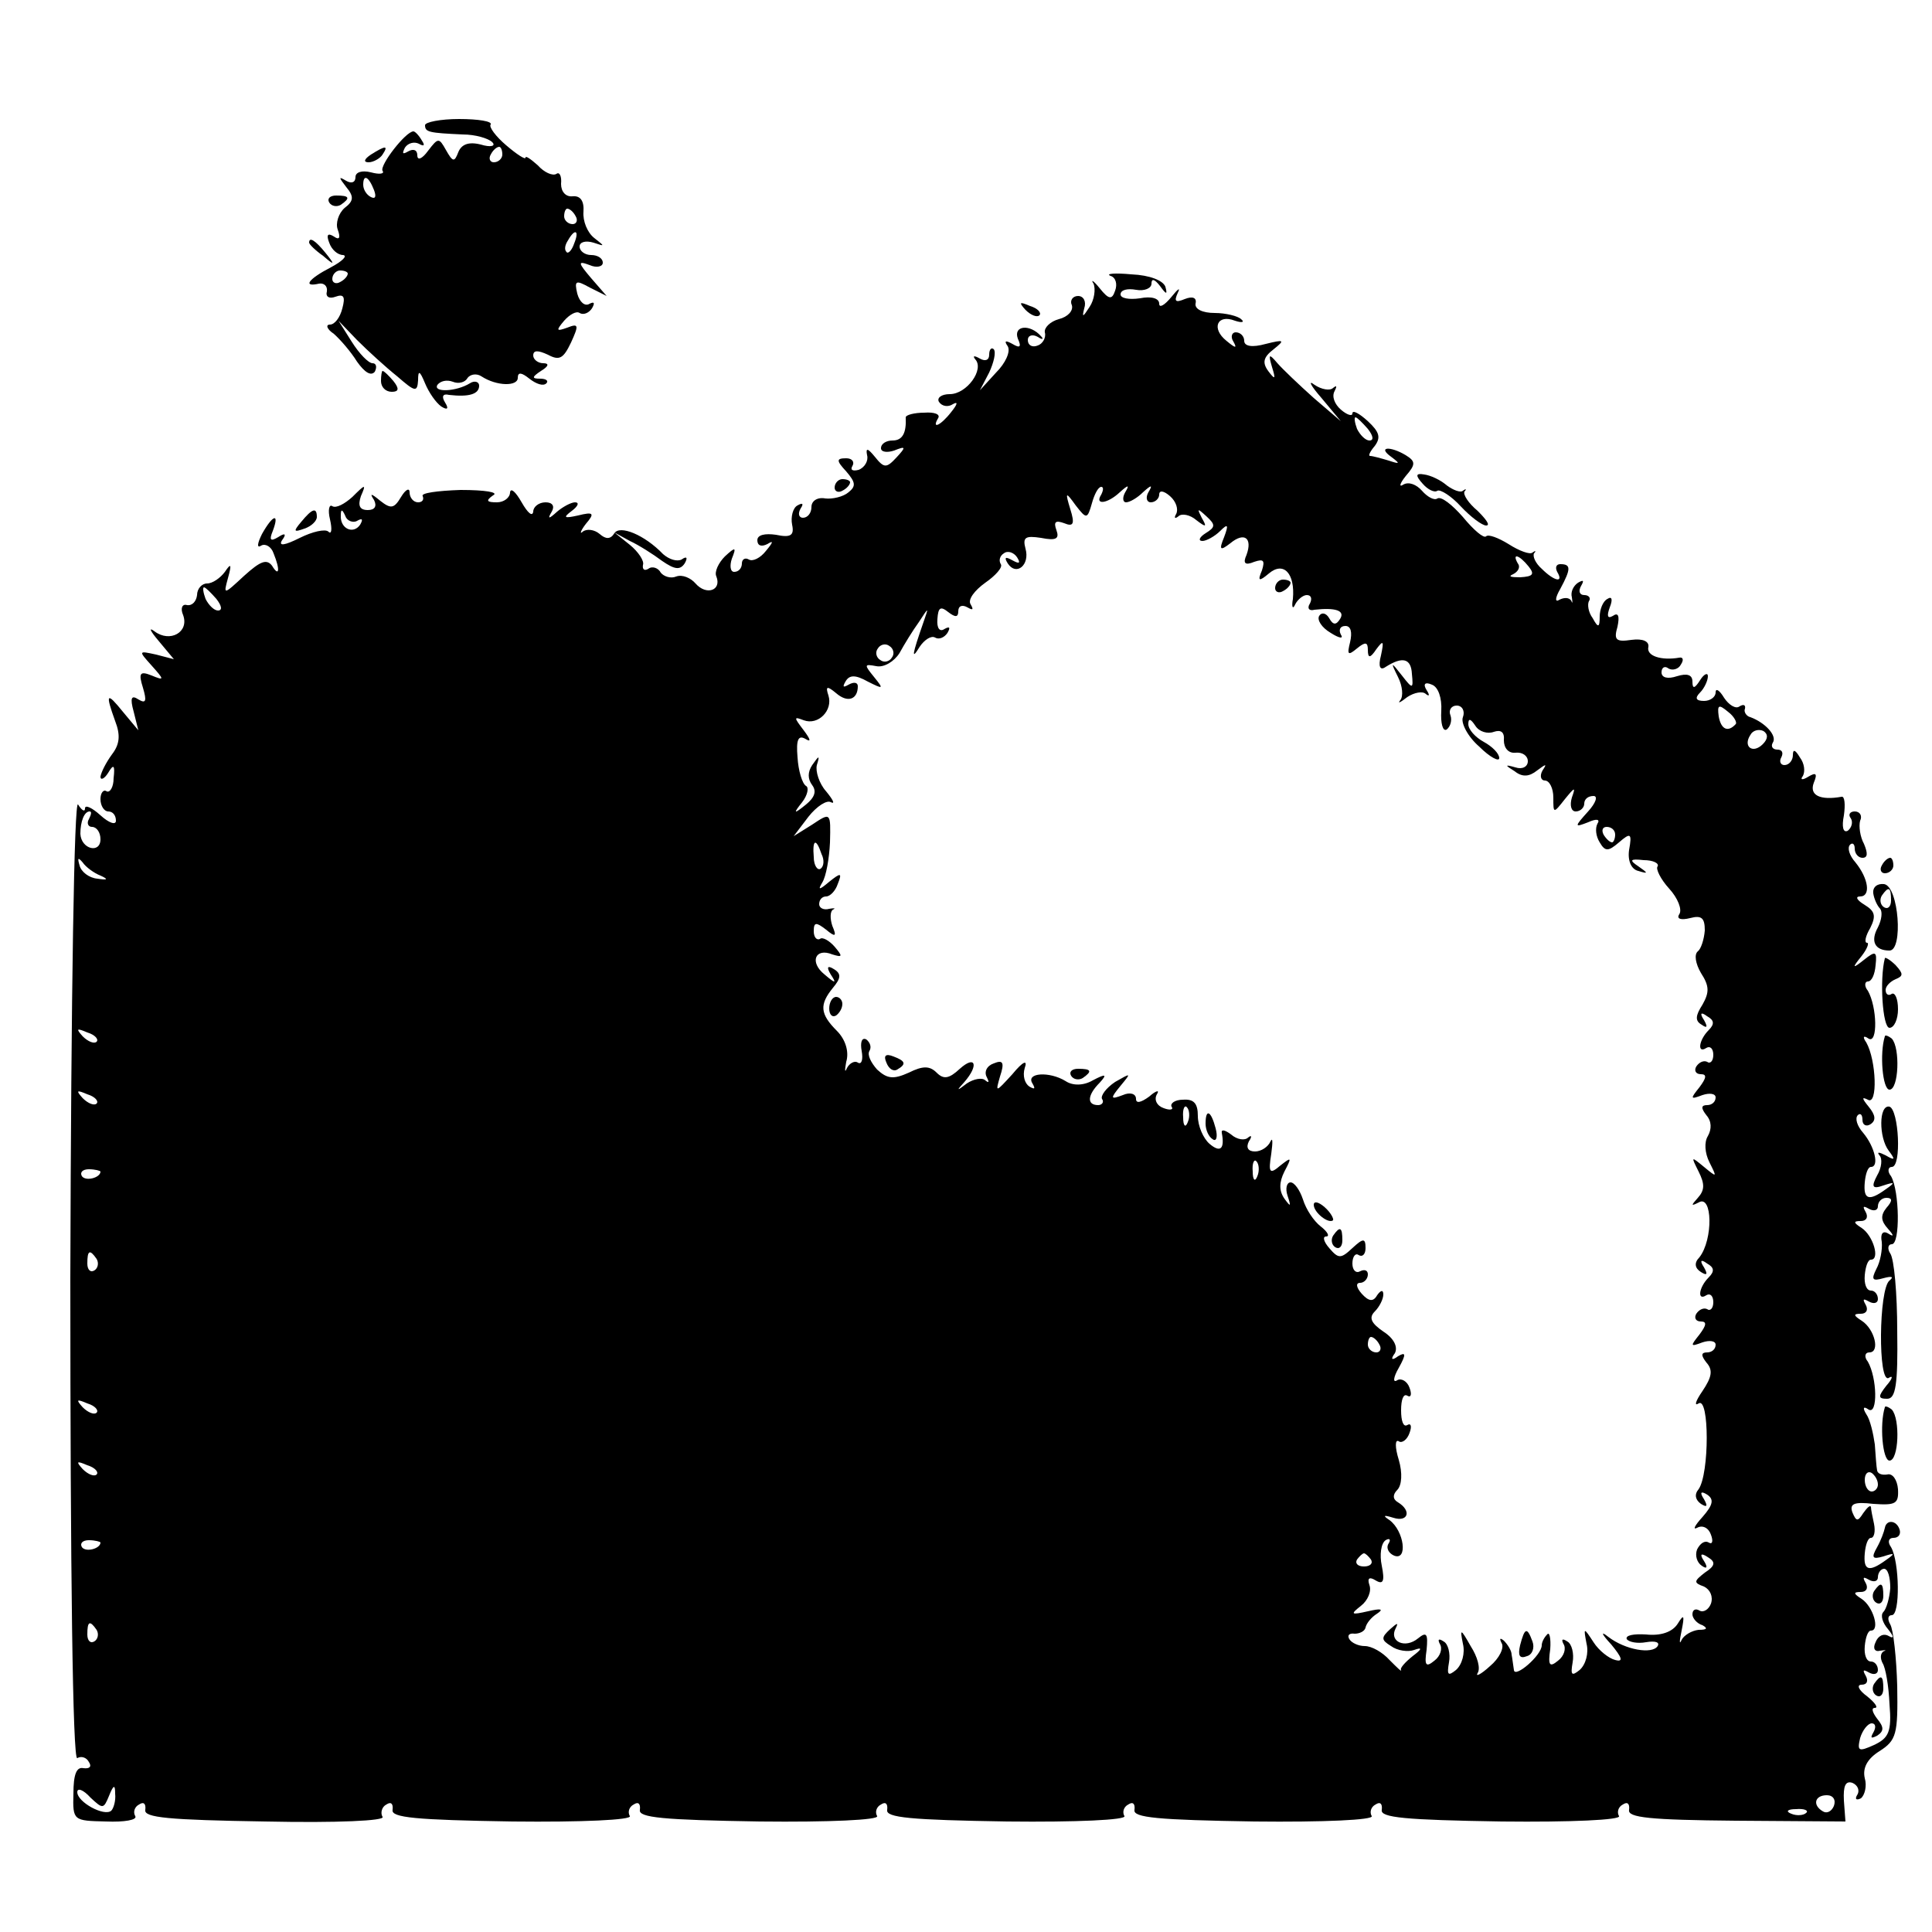 <?xml version="1.0" standalone="no"?>
<!DOCTYPE svg PUBLIC "-//W3C//DTD SVG 20010904//EN"
 "http://www.w3.org/TR/2001/REC-SVG-20010904/DTD/svg10.dtd">
<svg version="1.0" xmlns="http://www.w3.org/2000/svg"
 width="250pt" height="250pt" viewBox="0 0 250 250"
 preserveAspectRatio="xMidYMid meet">
<g transform="translate(0,250) scale(0.1,-0.1)"
fill="#000000" stroke="none">
<path d="M550 2338 c0 -9 5 -10 49 -12 16 0 33 -5 38 -10 5 -5 -2 -7 -15 -3
-16 4 -25 0 -29 -10 -5 -13 -7 -13 -16 3 -9 16 -10 16 -23 -1 -8 -11 -14 -13
-14 -6 0 7 -5 9 -12 5 -7 -4 -8 -3 -4 5 4 6 12 8 18 5 7 -4 8 -2 4 4 -4 7 -9
12 -11 12 -10 0 -44 -44 -40 -51 3 -4 -4 -5 -15 -2 -12 3 -20 0 -20 -6 0 -7
-5 -9 -12 -5 -10 6 -10 5 0 -8 10 -12 10 -18 -2 -27 -8 -7 -12 -20 -9 -28 4
-11 2 -14 -5 -9 -8 5 -10 2 -6 -8 3 -9 11 -16 18 -16 6 -1 -1 -8 -16 -16 -29
-15 -37 -26 -15 -21 6 1 11 -3 10 -10 -2 -7 3 -10 11 -7 11 4 13 0 9 -15 -3
-12 -10 -21 -16 -21 -6 0 -4 -6 5 -12 8 -7 22 -23 30 -36 10 -14 18 -19 23
-13 3 6 2 11 -3 11 -5 0 -17 12 -27 28 l-17 27 24 -25 c14 -14 37 -35 52 -47
23 -20 26 -21 27 -5 0 13 2 13 9 -4 5 -12 14 -25 21 -30 8 -5 10 -3 5 5 -5 8
-3 12 5 10 26 -3 39 1 39 12 0 5 -6 7 -12 3 -18 -11 -48 -12 -42 -2 4 5 12 7
20 4 7 -3 16 -1 19 5 4 5 12 6 18 2 20 -13 47 -13 47 -2 0 8 5 7 15 -1 9 -7
18 -10 22 -6 3 3 0 6 -8 6 -11 0 -11 2 1 10 10 6 11 10 3 10 -7 0 -13 5 -13
10 0 7 6 7 19 1 15 -8 20 -5 30 16 10 22 10 25 -5 19 -14 -5 -15 -4 -4 9 7 8
16 13 20 10 5 -3 12 0 16 6 4 7 3 9 -3 6 -6 -4 -13 2 -16 13 -4 17 -2 18 16 8
l22 -11 -20 23 c-17 20 -18 23 -2 17 9 -4 17 -2 17 3 0 6 -7 10 -15 10 -8 0
-15 5 -15 11 0 6 8 8 18 5 15 -5 15 -5 1 6 -9 7 -15 22 -14 34 1 14 -4 21 -14
20 -9 -1 -15 6 -15 16 1 10 -2 16 -6 13 -5 -3 -16 2 -24 11 -9 8 -16 13 -16
10 0 -3 -11 4 -25 16 -13 11 -23 24 -20 27 2 4 -16 7 -41 7 -24 0 -44 -4 -44
-8z m100 -38 c0 -5 -5 -10 -11 -10 -5 0 -7 5 -4 10 3 6 8 10 11 10 2 0 4 -4 4
-10z m-166 -46 c3 -8 2 -12 -4 -9 -6 3 -10 10 -10 16 0 14 7 11 14 -7z m261
-34 c3 -5 1 -10 -4 -10 -6 0 -11 5 -11 10 0 6 2 10 4 10 3 0 8 -4 11 -10z m-2
-35 c-3 -9 -8 -14 -10 -11 -3 3 -2 9 2 15 9 16 15 13 8 -4z m-293 -39 c0 -3
-4 -8 -10 -11 -5 -3 -10 -1 -10 4 0 6 5 11 10 11 6 0 10 -2 10 -4z"/>
<path d="M480 2300 c-9 -6 -10 -10 -3 -10 6 0 15 5 18 10 8 12 4 12 -15 0z"/>
<path d="M426 2238 c3 -5 10 -6 15 -3 13 9 11 12 -6 12 -8 0 -12 -4 -9 -9z"/>
<path d="M400 2186 c0 -2 8 -10 18 -17 15 -13 16 -12 3 4 -13 16 -21 21 -21
13z"/>
<path d="M1437 2143 c7 -2 9 -11 6 -19 -4 -12 -8 -12 -20 3 -8 10 -12 12 -8 6
3 -7 1 -21 -5 -30 -9 -14 -10 -14 -7 -2 3 9 -1 16 -8 16 -7 0 -11 -6 -8 -12 2
-7 -5 -15 -17 -18 -11 -3 -19 -11 -18 -17 2 -7 -3 -15 -9 -17 -7 -3 -13 0 -13
7 0 6 6 8 13 4 6 -4 8 -3 4 1 -14 16 -36 14 -30 -3 5 -11 3 -13 -7 -7 -9 5
-11 4 -6 -3 4 -7 -3 -22 -15 -34 l-21 -23 12 23 c6 13 9 26 6 30 -3 3 -6 0 -6
-7 0 -7 -5 -9 -12 -5 -7 4 -10 4 -6 -1 12 -13 -11 -45 -33 -45 -11 0 -17 -5
-14 -10 4 -6 12 -7 18 -3 7 4 6 0 -2 -10 -14 -18 -26 -23 -17 -8 3 5 -5 8 -18
7 -13 0 -24 -3 -24 -6 1 -20 -4 -30 -17 -30 -8 0 -15 -4 -15 -10 0 -5 8 -6 17
-3 15 6 16 5 3 -9 -13 -14 -16 -14 -28 1 -9 11 -12 12 -10 2 2 -7 -3 -16 -11
-19 -8 -2 -11 0 -8 5 3 5 0 10 -8 10 -13 0 -13 -3 0 -17 12 -14 13 -19 3 -27
-7 -6 -21 -9 -30 -8 -10 2 -18 -3 -18 -11 0 -8 -5 -14 -11 -14 -5 0 -7 5 -3
12 4 6 3 8 -4 4 -6 -3 -9 -15 -7 -25 3 -14 -2 -17 -21 -13 -14 2 -24 0 -24 -7
0 -7 5 -9 13 -5 8 5 8 3 -2 -9 -7 -9 -17 -14 -22 -11 -5 3 -9 0 -9 -5 0 -6 -4
-11 -10 -11 -5 0 -6 8 -3 17 6 15 5 16 -9 3 -8 -8 -14 -20 -11 -26 7 -18 -13
-25 -27 -9 -6 7 -17 12 -25 9 -7 -3 -16 0 -20 5 -3 6 -11 9 -16 5 -5 -3 -8 -1
-7 5 2 5 -6 17 -17 26 l-20 16 20 -11 c11 -5 30 -17 42 -26 16 -11 23 -12 29
-3 4 7 3 10 -4 5 -6 -3 -16 0 -24 7 -24 25 -56 38 -63 27 -5 -8 -11 -8 -19 -1
-7 6 -17 7 -22 3 -4 -4 -3 1 4 10 12 14 10 16 -10 11 -18 -4 -20 -3 -8 6 8 6
10 11 4 11 -5 0 -16 -6 -23 -12 -11 -10 -13 -10 -7 0 4 7 1 12 -8 12 -9 0 -16
-6 -16 -12 -1 -7 -7 -2 -15 12 -8 14 -14 19 -15 13 0 -7 -8 -13 -17 -13 -13 0
-15 2 -5 9 8 4 -10 7 -42 7 -30 -1 -52 -4 -49 -8 2 -5 -1 -8 -6 -8 -6 0 -11 6
-11 13 0 6 -5 4 -11 -6 -9 -15 -13 -16 -27 -5 -12 10 -14 10 -8 1 4 -8 1 -13
-8 -13 -11 0 -13 6 -9 18 7 16 6 16 -11 -1 -10 -9 -21 -15 -26 -12 -4 3 -6 -5
-3 -17 3 -13 2 -20 -2 -16 -4 4 -21 0 -37 -8 -20 -10 -28 -11 -23 -3 6 8 4 10
-5 4 -10 -6 -12 -4 -7 8 9 24 0 21 -14 -4 -6 -12 -7 -19 -1 -15 5 3 13 -1 16
-10 9 -22 7 -31 -2 -16 -7 9 -15 6 -36 -13 -27 -25 -27 -25 -21 -3 5 18 4 20
-4 8 -6 -8 -16 -15 -23 -15 -7 0 -13 -7 -13 -15 -1 -8 -6 -14 -13 -13 -6 2 -9
-4 -5 -13 8 -22 -17 -36 -37 -21 -8 6 -6 1 5 -12 l20 -24 -23 6 c-23 5 -23 5
-6 -14 17 -19 17 -20 0 -13 -15 6 -17 3 -11 -16 5 -17 4 -21 -6 -15 -9 6 -11
2 -6 -16 l6 -24 -20 24 c-21 26 -23 24 -10 -12 7 -18 6 -30 -4 -43 -8 -11 -14
-23 -15 -29 0 -5 5 -3 10 5 7 12 9 10 7 -7 0 -12 -5 -19 -9 -17 -4 3 -8 -2 -8
-10 0 -9 5 -16 10 -16 6 0 10 -5 10 -12 0 -6 -9 -3 -20 7 -11 10 -20 14 -20 9
0 -5 -4 -3 -9 5 -5 8 -9 -243 -10 -613 0 -374 3 -625 9 -621 5 3 12 1 15 -5 4
-6 1 -9 -7 -8 -9 2 -13 -8 -13 -33 -1 -35 0 -35 42 -36 24 -1 41 2 38 7 -3 5
-1 12 5 15 6 4 9 1 8 -7 -2 -10 30 -13 155 -15 94 -2 156 1 152 6 -3 5 -1 13
5 16 6 4 9 1 8 -7 -2 -10 30 -13 155 -15 90 -1 155 2 152 7 -3 5 -1 12 5 15 6
4 9 1 8 -7 -2 -10 30 -13 155 -15 90 -1 155 2 152 7 -3 5 -1 12 5 15 6 4 9 1
8 -7 -2 -10 30 -13 155 -15 90 -1 155 2 152 7 -3 5 -1 12 5 15 6 4 9 1 8 -7
-2 -10 30 -13 155 -15 90 -1 155 2 152 7 -3 5 -1 12 5 15 6 4 9 1 8 -7 -2 -10
30 -13 155 -15 90 -1 155 2 152 7 -3 5 -1 12 5 15 6 4 9 1 8 -7 -2 -10 27 -13
138 -14 l142 -1 -2 27 c-1 19 2 26 11 23 7 -3 10 -10 6 -16 -3 -5 -1 -7 5 -4
5 4 8 16 5 26 -3 13 3 25 19 35 22 14 24 22 23 84 -1 37 -5 73 -9 80 -4 7 -3
12 2 12 11 0 10 69 -1 88 -5 7 -3 12 3 12 7 0 10 5 8 11 -4 12 -17 13 -19 2
-1 -5 -5 -16 -10 -25 -8 -14 -6 -16 8 -12 15 5 16 4 3 -5 -22 -16 -29 -13 -27
9 1 11 4 20 8 20 4 0 6 8 4 18 -2 9 -4 19 -4 22 -1 3 -5 -1 -10 -8 -7 -11 -9
-11 -14 1 -4 11 2 14 27 11 29 -2 33 0 32 19 -1 12 -7 21 -14 19 -7 -1 -12 1
-13 5 -1 5 -2 20 -3 34 -2 14 -6 32 -11 39 -5 8 -4 11 3 6 12 -7 11 41 -1 62
-5 6 -4 12 2 12 14 0 7 30 -10 41 -11 7 -11 9 -1 9 7 0 10 5 6 12 -4 7 -3 8 4
4 7 -4 12 -2 12 3 0 6 -4 11 -9 11 -6 0 -9 9 -8 20 1 11 4 20 8 20 12 0 3 31
-12 41 -11 7 -11 9 -1 9 7 0 10 5 6 12 -4 7 -3 8 4 4 7 -4 12 -2 12 3 0 6 5
11 11 11 8 0 8 -4 0 -13 -8 -10 -7 -17 2 -27 8 -9 8 -11 0 -6 -7 4 -10 -1 -8
-11 1 -10 -2 -26 -7 -35 -7 -14 -5 -16 9 -12 11 3 14 2 8 -3 -14 -11 -15 -134
-1 -126 6 4 5 -1 -3 -10 -11 -14 -11 -17 1 -17 11 0 14 18 13 88 0 48 -4 93
-9 100 -4 6 -3 12 2 12 11 0 10 69 -1 88 -5 6 -4 12 1 12 13 0 9 74 -3 78 -14
3 -14 -40 -1 -57 9 -12 8 -13 -4 -6 -8 4 -12 5 -8 0 4 -4 3 -16 -3 -26 -8 -15
-6 -18 8 -13 15 5 16 4 3 -5 -22 -16 -29 -13 -27 9 1 11 4 20 8 20 11 0 5 26
-10 44 -8 9 -11 19 -7 23 3 3 6 1 6 -6 0 -7 5 -9 10 -6 8 5 7 12 -2 23 -9 11
-9 13 -1 9 13 -8 11 51 -2 74 -5 7 -4 10 3 5 12 -7 11 41 -1 62 -5 6 -4 12 0
12 5 0 9 9 10 21 2 18 0 19 -15 7 -15 -12 -16 -11 -3 5 7 9 10 17 7 17 -4 0
-2 9 4 19 8 16 6 22 -7 30 -10 6 -13 11 -6 11 14 0 11 23 -6 44 -8 9 -11 19
-7 23 3 3 6 1 6 -5 0 -7 5 -12 10 -12 7 0 7 6 2 18 -5 9 -7 23 -5 30 3 6 0 12
-7 12 -6 0 -9 -4 -5 -9 3 -5 1 -12 -4 -16 -6 -3 -8 5 -5 20 2 14 1 25 -3 24
-28 -5 -42 2 -36 18 5 12 3 14 -7 8 -8 -5 -11 -4 -7 1 3 6 2 16 -4 24 -6 10
-9 11 -9 3 0 -7 -5 -13 -11 -13 -5 0 -7 5 -4 10 3 6 1 10 -5 10 -6 0 -9 4 -6
9 6 9 -10 26 -29 33 -5 1 -9 7 -7 11 1 5 -2 6 -7 3 -5 -4 -14 2 -20 11 -6 10
-11 13 -11 7 0 -6 -7 -11 -15 -11 -11 0 -12 4 -5 11 5 5 10 15 10 21 0 5 -5 3
-10 -5 -7 -11 -10 -12 -10 -2 0 9 -7 11 -20 7 -12 -4 -20 -2 -20 5 0 6 4 9 9
5 5 -3 13 -1 16 5 4 6 3 10 -2 9 -23 -4 -43 2 -40 14 1 7 -7 11 -22 9 -20 -3
-23 0 -18 17 3 14 1 19 -6 14 -7 -4 -8 0 -4 11 4 10 3 15 -3 11 -6 -3 -10 -14
-10 -23 0 -14 -2 -15 -9 -2 -6 8 -7 18 -5 22 3 4 0 8 -6 8 -6 0 -8 5 -4 12 4
7 3 8 -4 4 -6 -4 -10 -12 -8 -19 1 -7 1 -9 -1 -4 -3 4 -9 4 -15 1 -6 -4 -6 2
1 14 14 26 14 32 0 32 -5 0 -7 -4 -4 -10 9 -15 -4 -12 -20 4 -8 7 -12 16 -10
20 3 3 2 4 -2 1 -3 -3 -17 2 -31 11 -13 8 -26 13 -29 10 -3 -3 -16 8 -30 25
-14 16 -28 27 -33 24 -4 -3 -13 2 -20 10 -7 8 -17 12 -24 8 -6 -4 -5 1 3 11
13 15 13 19 0 27 -20 12 -37 11 -19 -2 12 -9 12 -10 -3 -5 -10 3 -21 6 -24 6
-3 0 0 6 6 13 8 11 6 18 -9 32 -11 10 -20 15 -20 10 0 -4 -7 -2 -15 5 -8 7
-12 17 -8 24 3 6 3 8 -2 4 -4 -4 -15 -2 -24 4 -9 7 -5 -1 9 -17 l25 -30 -35
30 c-19 17 -40 37 -47 45 -11 13 -12 12 -7 -5 5 -16 4 -17 -5 -5 -8 11 -6 18
7 28 15 12 14 13 -10 7 -18 -5 -28 -3 -28 4 0 6 -5 11 -11 11 -5 0 -7 -6 -3
-12 5 -9 3 -9 -9 1 -20 16 -12 35 11 26 9 -3 13 -2 8 2 -4 4 -20 8 -34 8 -16
0 -26 5 -25 12 2 8 -4 10 -14 6 -12 -5 -14 -3 -9 8 4 8 0 5 -8 -5 -9 -11 -16
-15 -16 -9 0 7 -10 10 -25 7 -14 -2 -25 0 -25 5 0 6 9 8 20 6 11 -2 20 2 20 8
0 7 4 6 11 -3 8 -11 10 -12 7 -1 -3 8 -20 15 -44 16 -21 2 -34 1 -27 -2z m333
-198 c7 -9 8 -15 2 -15 -5 0 -12 7 -16 15 -3 8 -4 15 -2 15 2 0 9 -7 16 -15z
m-345 -85 c-9 -14 8 -12 24 3 11 10 13 10 7 0 -4 -7 -3 -13 1 -13 5 0 15 6 22
13 11 10 13 10 7 0 -4 -7 -2 -13 3 -13 6 0 11 5 11 10 0 6 6 5 14 -2 8 -7 11
-17 8 -23 -3 -5 -2 -7 3 -3 4 4 15 2 23 -5 13 -10 14 -9 7 3 -6 12 -6 13 6 2
12 -11 12 -14 -1 -22 -8 -5 -10 -10 -4 -10 5 0 16 6 23 13 10 10 11 8 5 -8 -7
-17 -5 -18 8 -8 18 15 29 7 21 -15 -5 -11 -2 -14 10 -9 12 4 14 2 10 -11 -6
-14 -4 -15 9 -4 19 16 34 0 31 -33 -2 -11 0 -14 3 -7 3 6 10 12 15 12 6 0 7
-5 4 -11 -4 -6 -1 -10 6 -8 27 3 40 -1 33 -12 -5 -8 -9 -8 -14 1 -4 7 -10 8
-13 3 -3 -5 3 -15 15 -22 11 -7 17 -8 13 -2 -3 6 -1 11 6 11 7 0 9 -8 6 -21
-4 -16 -3 -18 9 -8 11 9 14 8 14 -2 0 -11 3 -11 11 1 9 12 10 11 6 -8 -4 -15
-1 -20 6 -15 22 14 33 11 34 -9 2 -20 1 -20 -13 -2 -14 18 -15 18 -5 -2 6 -12
7 -25 3 -30 -4 -5 0 -3 9 4 9 6 20 8 24 4 5 -4 5 -1 1 5 -5 8 -2 11 7 7 8 -3
13 -17 12 -34 -1 -16 2 -27 7 -24 5 4 7 12 5 18 -3 7 1 13 8 13 7 0 11 -7 8
-15 -3 -7 6 -25 21 -38 14 -14 26 -20 26 -15 0 6 -9 15 -20 21 -11 6 -20 16
-20 23 0 8 3 7 9 -2 5 -8 16 -11 24 -8 9 3 14 0 13 -11 0 -10 6 -17 15 -16 9
1 16 -4 16 -11 0 -7 -7 -11 -16 -8 -14 4 -14 3 -1 -5 10 -8 19 -7 29 1 12 9
13 9 7 0 -4 -7 -2 -13 3 -13 6 0 11 -10 11 -22 0 -21 0 -21 15 -2 13 16 14 16
9 2 -3 -10 -1 -18 5 -18 6 0 11 5 11 10 0 6 5 10 12 10 6 0 3 -9 -7 -20 -18
-20 -18 -21 0 -14 11 5 16 4 12 -2 -3 -6 -2 -16 3 -24 7 -12 11 -12 25 0 15
13 17 12 13 -10 -2 -14 3 -25 12 -27 13 -4 13 -3 0 6 -12 8 -11 10 7 8 12 0
20 -4 18 -8 -3 -3 4 -17 15 -29 11 -12 17 -27 13 -33 -4 -6 2 -8 14 -5 15 4
19 0 19 -16 -1 -12 -5 -24 -9 -27 -5 -4 -3 -16 4 -28 11 -17 11 -25 2 -41 -9
-14 -10 -21 -1 -26 7 -5 8 -3 3 6 -6 9 -4 11 4 5 9 -5 10 -10 2 -18 -13 -13
-15 -31 -3 -23 5 3 9 -1 9 -9 0 -8 -4 -12 -8 -9 -4 2 -10 0 -14 -6 -3 -5 -1
-10 6 -10 8 0 7 -5 -2 -17 -12 -15 -12 -16 4 -10 9 3 17 2 17 -3 0 -6 -5 -10
-11 -10 -8 0 -8 -4 -1 -13 7 -8 7 -18 2 -27 -5 -8 -4 -22 2 -34 10 -20 10 -20
-7 -6 -17 14 -17 14 -7 -6 8 -16 8 -24 -1 -34 -9 -10 -9 -11 1 -6 18 11 19
-48 1 -71 -7 -7 -6 -14 2 -19 8 -5 9 -3 4 6 -6 9 -4 11 4 5 9 -5 10 -10 2 -18
-13 -13 -15 -31 -3 -23 5 3 9 -1 9 -9 0 -8 -4 -12 -8 -9 -4 2 -10 0 -14 -6 -3
-5 -1 -10 6 -10 8 0 7 -5 -2 -17 -12 -15 -12 -16 4 -10 9 3 17 2 17 -3 0 -6
-5 -10 -11 -10 -8 0 -8 -4 -1 -13 9 -10 7 -19 -5 -37 -9 -13 -11 -20 -5 -16
14 9 14 -91 0 -111 -6 -7 -4 -14 3 -19 8 -5 9 -3 4 6 -6 9 -4 11 4 6 9 -6 8
-13 -6 -29 -10 -11 -13 -17 -7 -14 7 4 15 0 18 -9 3 -8 2 -13 -3 -10 -5 3 -11
-1 -15 -9 -3 -8 0 -17 6 -21 7 -5 8 -2 3 6 -6 9 -4 11 5 5 10 -6 10 -11 -4
-20 -14 -11 -15 -13 -1 -18 8 -4 12 -13 9 -22 -3 -8 -10 -12 -15 -9 -5 3 -9 1
-9 -5 0 -5 6 -12 13 -14 7 -4 6 -6 -5 -6 -9 -1 -19 -7 -22 -13 -3 -7 -3 -2 0
12 4 20 3 22 -5 9 -7 -11 -22 -16 -41 -14 -16 1 -27 -1 -25 -6 3 -4 14 -6 25
-4 12 2 18 0 15 -5 -7 -11 -42 -5 -64 12 -10 8 -9 4 4 -10 14 -17 16 -23 5
-20 -8 2 -21 12 -28 23 -13 20 -13 19 -9 -2 3 -12 -1 -27 -9 -34 -10 -8 -12
-7 -9 10 2 11 -1 24 -7 27 -6 4 -8 3 -5 -3 4 -6 1 -16 -7 -22 -11 -9 -13 -6
-10 15 1 14 -1 23 -4 19 -4 -4 -7 -10 -7 -14 0 -13 -35 -43 -36 -32 -1 6 -2
15 -3 20 0 5 -5 13 -10 18 -5 4 -6 3 -3 -3 4 -6 -3 -20 -15 -30 -12 -11 -19
-14 -16 -9 4 6 0 21 -9 35 -13 23 -14 23 -10 3 3 -12 -1 -27 -9 -34 -10 -8
-12 -7 -9 10 2 11 -1 24 -7 27 -6 4 -8 3 -5 -3 4 -6 1 -16 -7 -22 -11 -9 -13
-6 -10 14 2 21 0 24 -11 15 -17 -14 -38 -4 -29 13 4 8 2 7 -7 -1 -12 -11 -12
-14 1 -22 8 -6 22 -8 30 -5 11 4 10 1 -2 -8 -10 -8 -17 -16 -15 -18 1 -3 -5 3
-15 13 -9 10 -23 18 -32 18 -8 0 -17 4 -20 9 -3 5 0 8 7 7 6 0 13 3 14 8 1 5
7 13 15 18 9 6 5 7 -12 3 -22 -5 -23 -4 -9 7 9 7 14 19 11 27 -3 9 0 11 8 6
10 -6 12 -1 8 19 -3 14 -1 29 5 33 5 3 7 1 4 -4 -4 -6 0 -13 7 -16 18 -7 13
32 -6 46 -9 6 -8 7 5 3 19 -6 24 9 6 20 -7 4 -7 10 -1 16 6 6 7 22 2 39 -5 16
-5 27 0 24 4 -3 11 2 14 11 3 8 2 13 -3 10 -5 -3 -8 5 -8 19 0 14 3 22 8 19 5
-3 6 2 3 10 -3 9 -11 13 -16 10 -6 -4 -5 4 2 16 10 18 9 21 -1 15 -8 -6 -10
-4 -4 4 4 8 -1 19 -15 28 -16 11 -19 18 -11 26 6 6 11 16 11 22 0 6 -3 6 -8
-1 -5 -9 -11 -8 -20 2 -7 8 -8 14 -2 14 5 0 10 5 10 11 0 5 -4 7 -10 4 -5 -3
-10 1 -10 10 0 9 4 14 8 11 5 -3 9 1 9 9 0 13 -3 13 -17 0 -15 -14 -18 -14
-30 0 -7 8 -9 15 -4 15 5 0 2 6 -7 13 -9 7 -19 22 -23 35 -4 12 -11 22 -16 22
-5 0 -7 -8 -4 -17 5 -15 4 -15 -4 -4 -7 10 -7 21 0 35 10 19 9 19 -5 8 -14
-12 -16 -10 -12 15 2 15 2 22 -1 16 -3 -7 -12 -13 -20 -13 -9 0 -12 5 -8 13 4
6 4 9 -1 5 -4 -4 -14 -3 -22 4 -8 6 -13 7 -12 2 4 -21 -2 -26 -16 -14 -8 7
-15 23 -15 36 0 16 -5 22 -19 21 -11 0 -17 -5 -15 -9 3 -4 -2 -5 -10 -2 -9 3
-13 11 -9 18 4 6 -1 5 -10 -3 -11 -8 -17 -9 -17 -3 0 7 -8 9 -17 5 -16 -6 -17
-5 -3 12 14 17 14 17 -7 5 -12 -8 -19 -18 -17 -22 3 -4 0 -8 -5 -8 -15 0 -14
13 2 29 10 11 8 12 -9 3 -12 -7 -26 -7 -35 -1 -21 13 -52 11 -43 -3 4 -7 3 -8
-4 -4 -6 4 -9 14 -6 24 4 11 -2 9 -16 -8 -22 -24 -22 -24 -16 -3 6 18 4 22 -8
17 -9 -3 -13 -11 -9 -18 3 -6 3 -8 -2 -4 -4 4 -15 2 -24 -4 -13 -10 -14 -10
-3 2 19 22 14 35 -6 17 -14 -13 -21 -14 -30 -5 -9 9 -18 9 -36 0 -20 -9 -28
-8 -41 4 -8 9 -13 19 -10 24 3 5 1 11 -4 15 -6 3 -8 -4 -6 -15 2 -11 0 -18 -5
-15 -4 3 -11 -1 -14 -7 -3 -7 -3 -3 -1 8 4 13 -1 29 -12 40 -22 22 -23 34 -5
56 10 12 11 18 1 24 -8 5 -10 3 -4 -7 8 -12 6 -12 -8 0 -20 16 -12 35 10 26
13 -4 14 -3 3 10 -7 8 -16 13 -19 10 -4 -2 -8 2 -8 10 0 12 3 12 16 2 12 -10
14 -9 8 5 -3 9 -3 19 1 21 4 2 1 2 -5 1 -7 -2 -13 1 -13 6 0 6 4 10 9 10 5 0
12 7 15 16 6 15 4 15 -11 3 -13 -11 -15 -11 -9 -1 5 8 9 31 10 52 1 39 1 39
-23 23 l-24 -15 19 25 c11 14 24 22 29 19 6 -3 3 3 -6 14 -9 10 -14 26 -12 34
4 13 3 13 -6 0 -6 -9 -6 -18 0 -26 6 -8 3 -16 -8 -25 -16 -13 -17 -12 -5 3 7
9 9 19 5 21 -5 3 -10 20 -11 37 -2 23 1 29 10 24 8 -5 7 -1 -2 11 -13 17 -13
18 0 13 19 -7 38 13 32 32 -4 12 -2 13 10 3 15 -13 28 -8 28 9 0 5 -5 6 -12 2
-7 -4 -8 -3 -4 4 5 9 13 9 29 0 20 -10 21 -10 8 6 -13 16 -13 17 3 14 10 -2
23 6 30 17 6 11 17 29 25 40 13 20 13 20 6 0 -15 -43 -16 -50 -5 -32 6 9 15
15 20 12 5 -3 12 0 16 6 4 7 3 9 -4 5 -6 -4 -10 1 -9 13 1 15 4 17 14 9 9 -7
13 -7 13 1 0 7 5 9 12 5 7 -4 8 -3 4 4 -4 6 5 18 19 28 13 9 23 20 20 24 -3 5
-1 11 4 14 5 4 13 1 17 -5 5 -8 3 -9 -6 -4 -9 5 -11 4 -6 -4 11 -17 29 -2 23
19 -4 15 0 17 20 14 20 -4 24 -1 20 10 -4 11 -1 13 10 9 12 -5 14 -1 8 18 -7
23 -6 23 7 5 14 -18 15 -18 21 3 3 11 8 21 12 21 3 0 3 -4 0 -10z m-963 -34
c7 4 8 2 4 -5 -9 -13 -26 -5 -25 12 0 9 2 8 6 -1 2 -6 10 -9 15 -6z m1516 -59
c8 -10 6 -13 -11 -14 -12 0 -16 1 -9 4 6 3 10 9 6 14 -8 14 2 11 14 -4z
m-1698 -42 c7 -9 8 -15 2 -15 -5 0 -12 7 -16 15 -3 8 -4 15 -2 15 2 0 9 -7 16
-15z m874 -76 c-3 -5 -10 -7 -15 -3 -5 3 -7 10 -3 15 3 5 10 7 15 3 5 -3 7
-10 3 -15z m1092 -86 c-10 -11 -19 -7 -22 10 -2 15 0 16 12 6 8 -6 12 -14 10
-16z m35 -26 c-13 -13 -26 -3 -16 12 3 6 11 8 17 5 6 -4 6 -10 -1 -17z m-2166
-97 c-3 -5 -1 -10 4 -10 6 0 11 -7 11 -16 0 -19 -25 -13 -26 7 0 16 5 29 12
29 3 0 2 -4 -1 -10z m1975 -20 c0 -5 -2 -10 -4 -10 -3 0 -8 5 -11 10 -3 6 -1
10 4 10 6 0 11 -4 11 -10z m-1027 -25 c4 -8 3 -16 -1 -19 -4 -3 -9 4 -9 15 -2
23 3 25 10 4z m-933 -28 c11 -5 9 -6 -4 -4 -11 1 -21 9 -23 17 -3 10 -2 11 4
4 4 -6 15 -14 23 -17z m-5 -215 c-3 -3 -11 0 -18 7 -9 10 -8 11 6 5 10 -3 15
-9 12 -12z m0 -80 c-3 -3 -11 0 -18 7 -9 10 -8 11 6 5 10 -3 15 -9 12 -12z
m1412 -24 c-3 -8 -6 -5 -6 6 -1 11 2 17 5 13 3 -3 4 -12 1 -19z m90 -70 c-3
-8 -6 -5 -6 6 -1 11 2 17 5 13 3 -3 4 -12 1 -19z m-1497 6 c0 -8 -19 -13 -24
-6 -3 5 1 9 9 9 8 0 15 -2 15 -3z m-5 -113 c3 -5 2 -12 -3 -15 -5 -3 -9 1 -9
9 0 17 3 19 12 6z m1660 -111 c3 -5 1 -10 -4 -10 -6 0 -11 5 -11 10 0 6 2 10
4 10 3 0 8 -4 11 -10z m-1660 -88 c-3 -3 -11 0 -18 7 -9 10 -8 11 6 5 10 -3
15 -9 12 -12z m0 -80 c-3 -3 -11 0 -18 7 -9 10 -8 11 6 5 10 -3 15 -9 12 -12z
m2305 -13 c0 -5 -4 -9 -8 -9 -5 0 -9 7 -9 15 0 8 4 12 9 9 4 -3 8 -9 8 -15z
m-2300 -75 c0 -8 -19 -13 -24 -6 -3 5 1 9 9 9 8 0 15 -2 15 -3z m1644 -22 c3
-5 -1 -9 -9 -9 -8 0 -12 4 -9 9 3 4 7 8 9 8 2 0 6 -4 9 -8z m672 -37 c-1 -13
-5 -27 -9 -31 -4 -4 -1 -14 6 -22 8 -10 8 -13 1 -9 -7 4 -14 0 -17 -8 -4 -8
-1 -13 6 -11 7 1 9 1 4 -1 -4 -3 -4 -9 -1 -15 4 -6 8 -30 9 -53 3 -36 -1 -44
-20 -53 -20 -9 -22 -8 -18 9 3 10 10 19 15 19 5 0 6 -5 2 -12 -4 -7 -3 -8 5
-4 9 6 9 11 0 22 -6 8 -8 14 -3 14 5 0 0 7 -10 15 -11 8 -14 15 -7 15 7 0 9 5
5 12 -4 7 -3 8 4 4 7 -4 12 -2 12 3 0 6 -4 11 -9 11 -6 0 -9 9 -8 20 1 11 4
20 8 20 12 0 3 31 -12 41 -11 7 -11 9 -1 9 7 0 10 5 6 12 -4 7 -3 8 4 4 7 -4
12 -2 12 3 0 6 4 11 8 11 5 0 8 -11 8 -25z m-2321 -54 c3 -5 2 -12 -3 -15 -5
-3 -9 1 -9 9 0 17 3 19 12 6z m16 -215 c6 15 8 15 8 3 1 -9 -2 -19 -5 -22 -9
-8 -44 11 -44 24 0 6 8 3 17 -7 16 -15 17 -15 24 2z m2232 -13 c-3 -7 -9 -10
-14 -7 -14 8 -11 21 5 21 8 0 12 -6 9 -14z m-36 -9 c-3 -3 -12 -4 -19 -1 -8 3
-5 6 6 6 11 1 17 -2 13 -5z"/>
<path d="M1650 1739 c0 -5 5 -7 10 -4 6 3 10 8 10 11 0 2 -4 4 -10 4 -5 0 -10
-5 -10 -11z"/>
<path d="M1073 1195 c0 -8 4 -12 9 -9 4 3 8 9 8 15 0 5 -4 9 -8 9 -5 0 -9 -7
-9 -15z"/>
<path d="M1147 1125 c3 -8 9 -12 14 -9 12 7 11 11 -5 17 -10 4 -13 1 -9 -8z"/>
<path d="M1386 1108 c3 -5 10 -6 15 -3 13 9 11 12 -6 12 -8 0 -12 -4 -9 -9z"/>
<path d="M1560 1046 c0 -8 4 -17 9 -20 5 -4 7 3 4 14 -6 23 -13 26 -13 6z"/>
<path d="M1700 941 c0 -10 19 -25 25 -20 1 2 -3 10 -11 17 -8 7 -14 8 -14 3z"/>
<path d="M1725 901 c-3 -5 -2 -12 3 -15 5 -3 9 1 9 9 0 17 -3 19 -12 6z"/>
<path d="M1967 371 c-3 -13 -1 -18 9 -14 7 2 10 11 7 19 -7 19 -10 18 -16 -5z"/>
<path d="M2425 441 c-3 -5 -2 -12 3 -15 5 -3 9 1 9 9 0 17 -3 19 -12 6z"/>
<path d="M2425 321 c-3 -5 -2 -12 3 -15 5 -3 9 1 9 9 0 17 -3 19 -12 6z"/>
<path d="M1327 2099 c7 -7 15 -10 18 -7 3 3 -2 9 -12 12 -14 6 -15 5 -6 -5z"/>
<path d="M493 2007 c0 -8 6 -14 14 -14 9 0 10 4 2 14 -6 7 -12 13 -14 13 -1 0
-2 -6 -2 -13z"/>
<path d="M1841 1874 c6 -7 15 -12 19 -9 4 2 18 -7 30 -20 13 -14 28 -25 33
-25 6 0 0 8 -11 19 -12 10 -19 21 -17 25 3 3 2 4 -2 1 -3 -3 -13 1 -21 7 -8 7
-21 13 -29 14 -11 2 -12 -1 -2 -12z"/>
<path d="M1080 1869 c0 -5 5 -7 10 -4 6 3 10 8 10 11 0 2 -4 4 -10 4 -5 0 -10
-5 -10 -11z"/>
<path d="M390 1825 c-11 -13 -10 -14 4 -9 9 3 16 10 16 15 0 13 -6 11 -20 -6z"/>
<path d="M2435 1380 c-3 -5 -1 -10 4 -10 6 0 11 5 11 10 0 6 -2 10 -4 10 -3 0
-8 -4 -11 -10z"/>
<path d="M2424 1344 c1 -7 5 -16 9 -20 3 -4 2 -14 -3 -24 -10 -18 -4 -30 15
-30 18 0 12 83 -7 86 -9 1 -15 -4 -14 -12z m23 -9 c0 -8 -4 -12 -9 -9 -5 3 -6
10 -3 15 9 13 12 11 12 -6z"/>
<path d="M2439 1260 c-7 -27 -3 -90 6 -90 6 0 11 11 11 24 0 14 -4 22 -8 20
-4 -3 -8 -1 -8 5 0 5 6 11 13 14 10 4 10 7 0 18 -7 7 -14 11 -14 9z"/>
<path d="M2439 1159 c-7 -22 -3 -69 6 -69 12 0 14 54 3 66 -5 4 -9 5 -9 3z"/>
<path d="M2439 679 c-7 -22 -3 -69 6 -69 12 0 14 54 3 66 -5 4 -9 5 -9 3z"/>
</g>
</svg>
